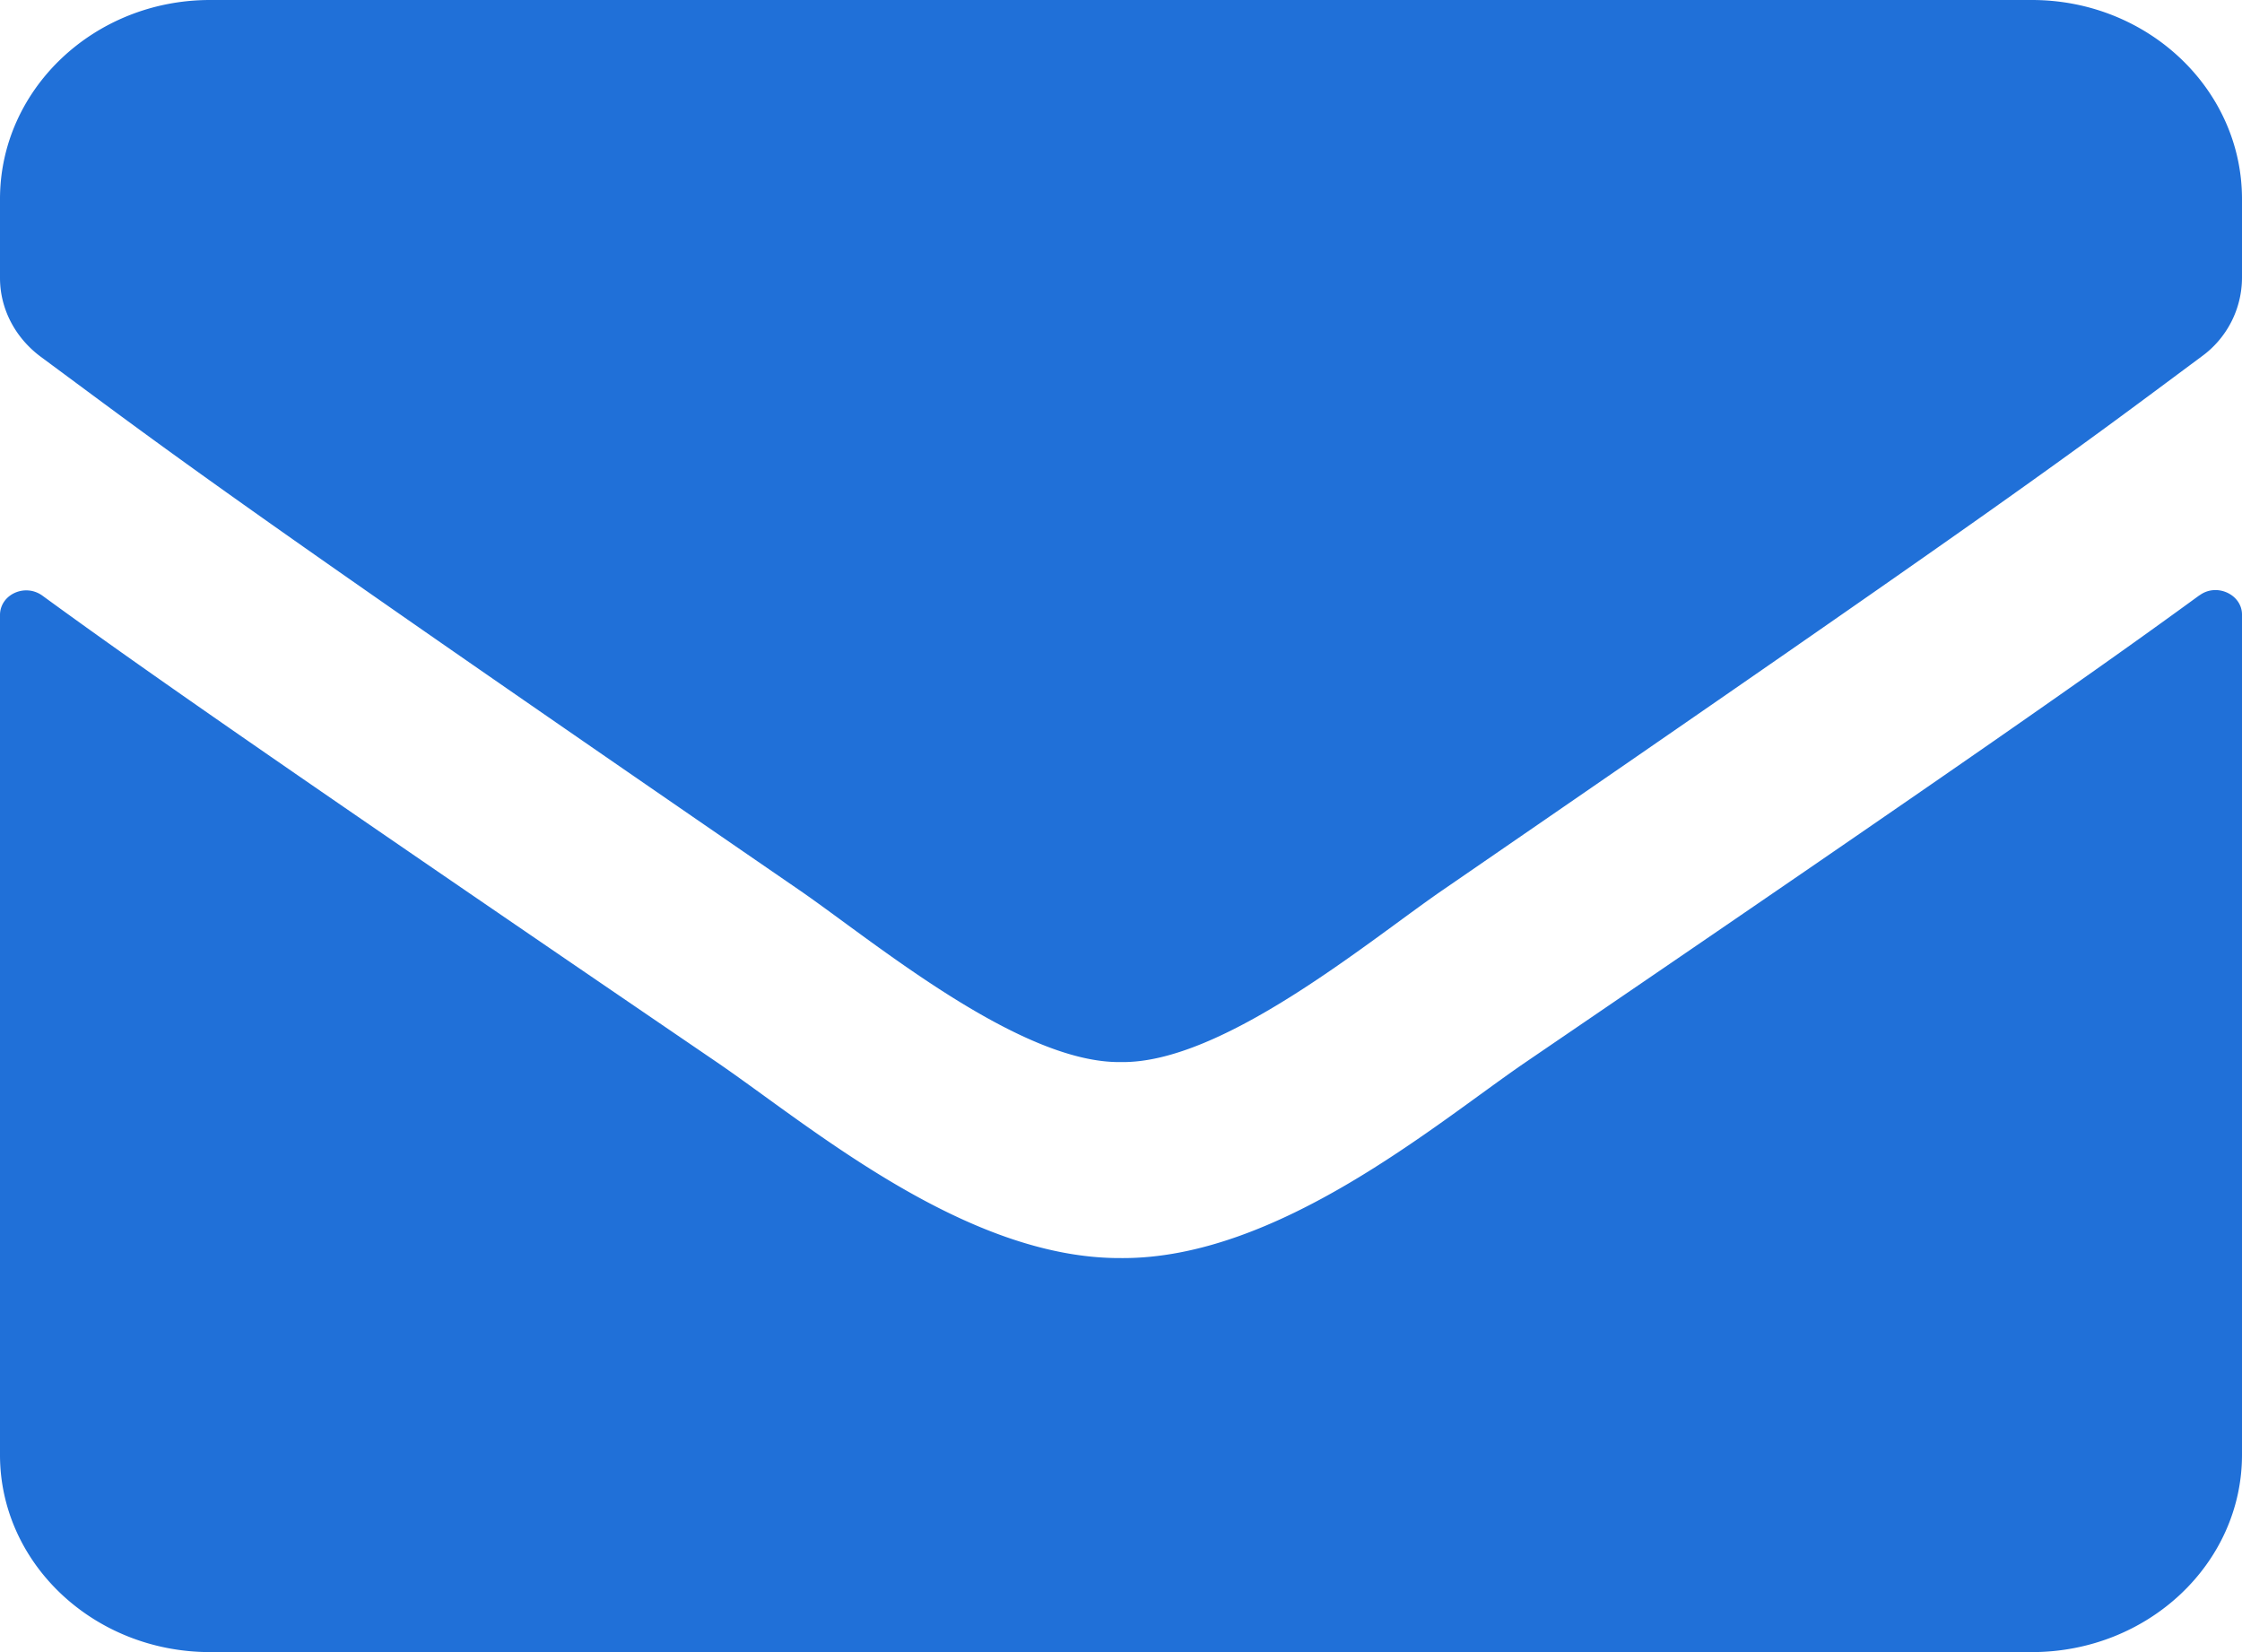 <svg xmlns="http://www.w3.org/2000/svg" width="19" height="14" viewBox="0 0 19 14">
    <path fill="#2070d8" fill-rule="evenodd" d="M9.5 9c.86.014 2.1-1.027 2.724-1.456 4.924-3.385 5.299-3.68 6.435-4.524A.826.826 0 0 0 19 2.355v-.668C19 .756 18.202 0 17.219 0H1.78C.798 0 0 .756 0 1.687v.668c0 .26.126.503.341.665 1.136.84 1.51 1.139 6.435 4.524C7.4 7.974 8.64 9.014 9.5 9m9.14-3.955c.145-.108.36-.007.36.163v7.12c0 .923-.798 1.672-1.781 1.672H1.78C.798 14 0 13.251 0 12.329V5.212c0-.174.212-.272.36-.164.831.606 1.933 1.375 5.719 3.956.783.536 2.104 1.664 3.421 1.657 1.325.01 2.672-1.142 3.425-1.657 3.785-2.58 4.884-3.354 5.715-3.96"/>
</svg>

